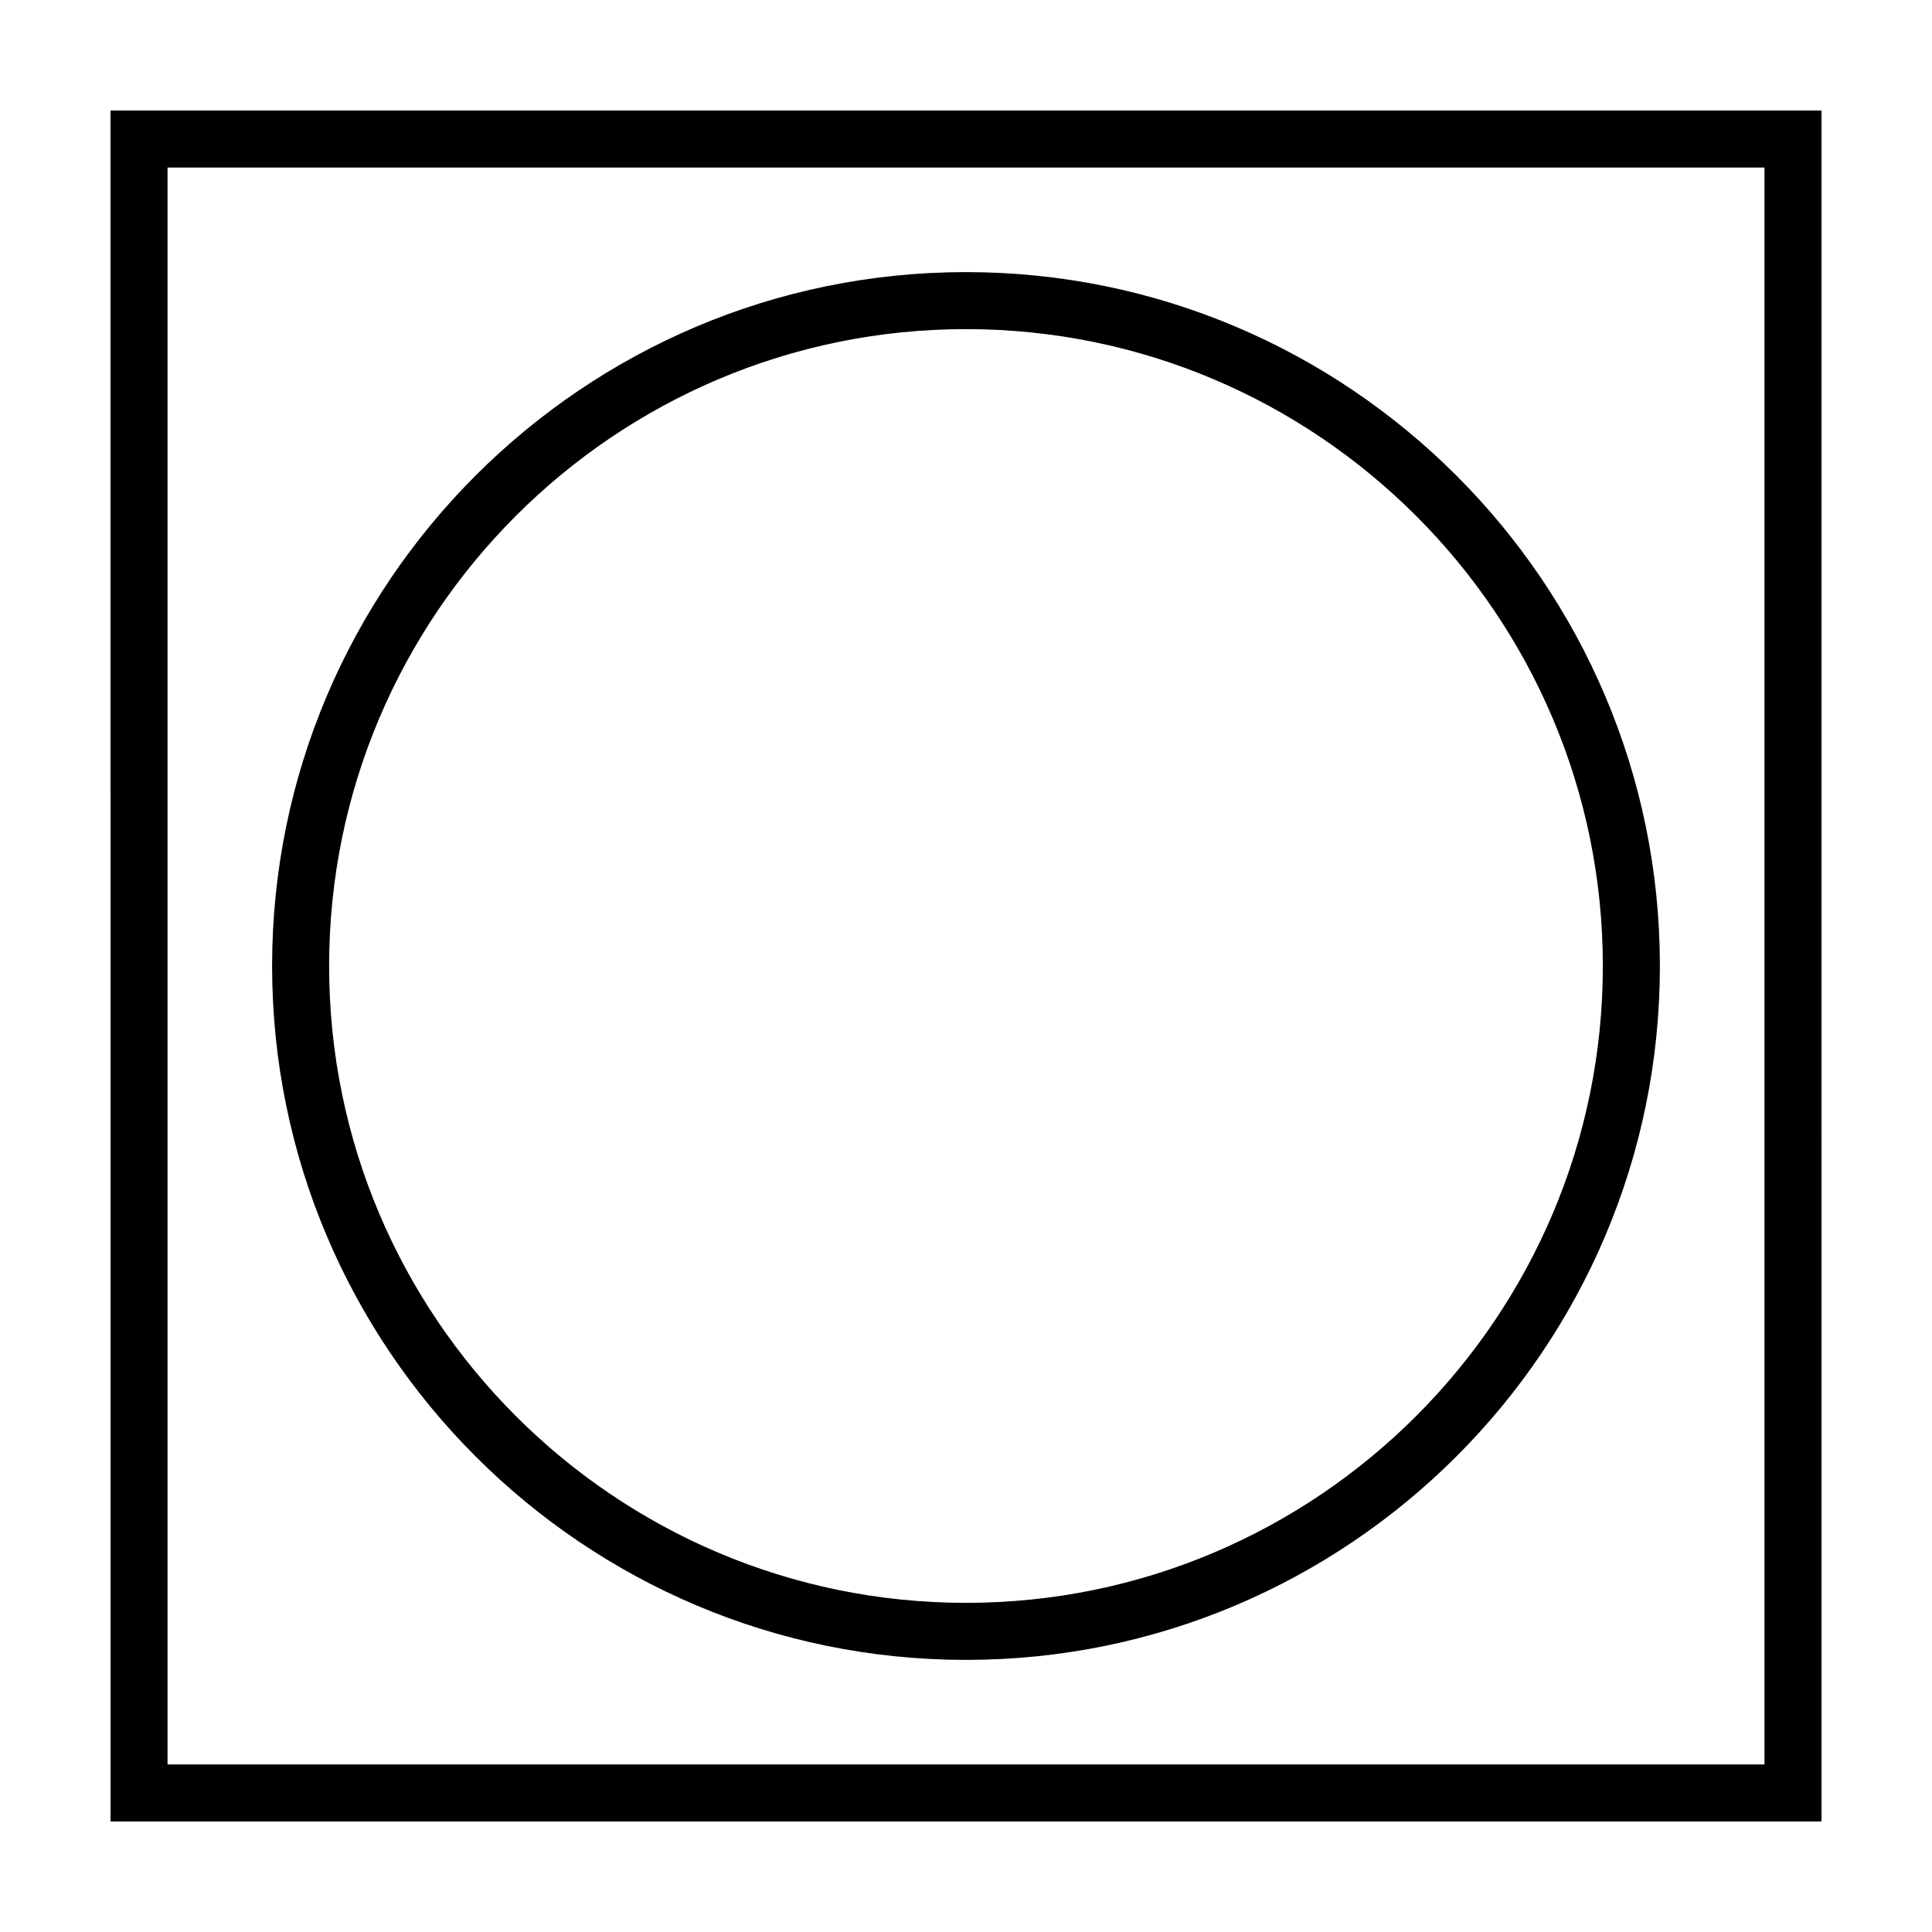 <?xml version="1.0" encoding="UTF-8"?>
<!-- Uploaded to: ICON Repo, www.svgrepo.com, Generator: ICON Repo Mixer Tools -->
<svg fill="#000000" width="800px" height="800px" version="1.1" viewBox="144 144 512 512" xmlns="http://www.w3.org/2000/svg">
 <g>
  <path d="m173.29 626.71h453.43l-0.004-453.43h-453.43zm15.113-438.31h423.2v423.2h-423.2z"/>
  <path d="m400 216.11c-101.4 0-183.89 82.492-183.89 183.89 0 101.39 82.492 183.89 183.89 183.89 101.39 0 183.89-82.496 183.89-183.89 0-101.4-82.496-183.89-183.89-183.89zm0 352.66c-93.062 0-168.78-75.711-168.78-168.78 0-93.062 75.711-168.77 168.78-168.77 93.062 0 168.77 75.711 168.77 168.78 0 93.062-75.711 168.77-168.77 168.77z"/>
 </g>
</svg>